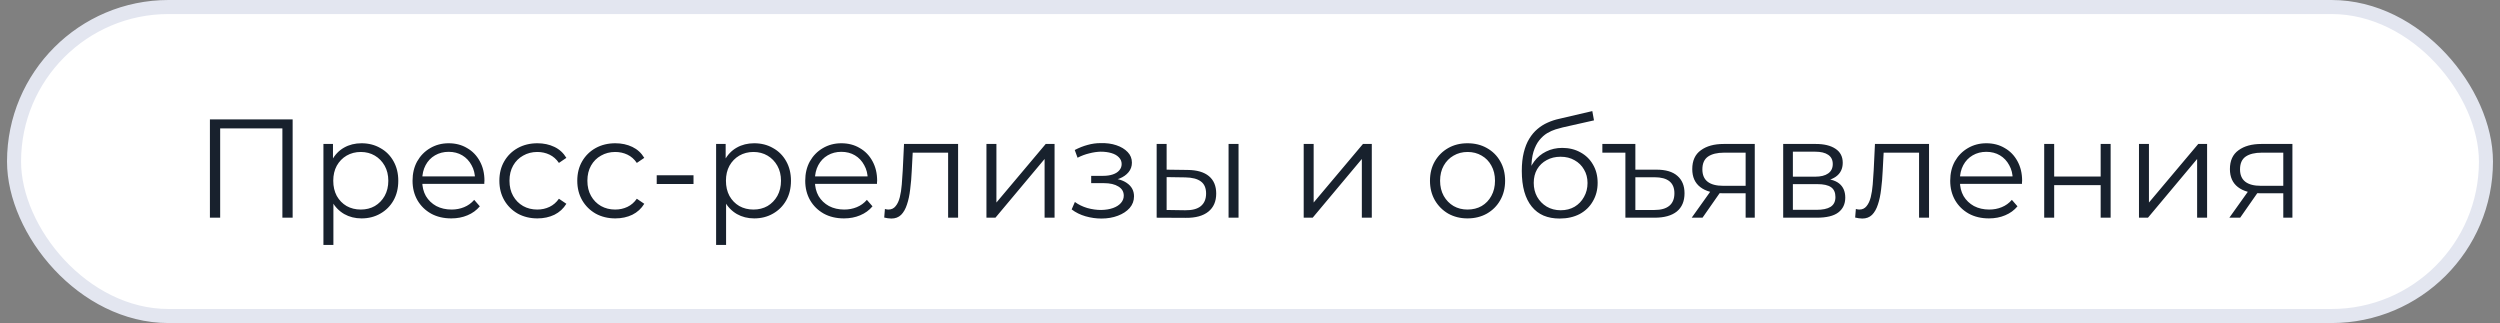 <?xml version="1.0" encoding="UTF-8"?> <svg xmlns="http://www.w3.org/2000/svg" width="178" height="23" viewBox="0 0 178 23" fill="none"><rect x="0" y="0" width="178" height="23" fill="#808080" stroke="none"/><rect x="1" y="0.5" width="176" height="22" rx="11" fill="white"></rect><rect x="1" y="0.5" width="176" height="22" rx="11" stroke="#E3E6F0"></rect><path d="M14.946 15.5V8.5H20.836V15.5H20.106V8.94L20.296 9.14H15.486L15.676 8.94V15.5H14.946ZM25.738 15.55C25.284 15.55 24.874 15.447 24.508 15.24C24.141 15.027 23.848 14.723 23.628 14.33C23.414 13.93 23.308 13.443 23.308 12.87C23.308 12.297 23.414 11.813 23.628 11.42C23.841 11.02 24.131 10.717 24.498 10.51C24.864 10.303 25.278 10.2 25.738 10.2C26.238 10.2 26.684 10.313 27.078 10.54C27.478 10.76 27.791 11.073 28.018 11.48C28.244 11.88 28.358 12.343 28.358 12.87C28.358 13.403 28.244 13.87 28.018 14.27C27.791 14.67 27.478 14.983 27.078 15.21C26.684 15.437 26.238 15.55 25.738 15.55ZM23.028 17.44V10.25H23.708V11.83L23.638 12.88L23.738 13.94V17.44H23.028ZM25.688 14.92C26.061 14.92 26.394 14.837 26.688 14.67C26.981 14.497 27.214 14.257 27.388 13.95C27.561 13.637 27.648 13.277 27.648 12.87C27.648 12.463 27.561 12.107 27.388 11.8C27.214 11.493 26.981 11.253 26.688 11.08C26.394 10.907 26.061 10.82 25.688 10.82C25.314 10.82 24.978 10.907 24.678 11.08C24.384 11.253 24.151 11.493 23.978 11.8C23.811 12.107 23.728 12.463 23.728 12.87C23.728 13.277 23.811 13.637 23.978 13.95C24.151 14.257 24.384 14.497 24.678 14.67C24.978 14.837 25.314 14.92 25.688 14.92ZM32.133 15.55C31.586 15.55 31.106 15.437 30.693 15.21C30.28 14.977 29.956 14.66 29.723 14.26C29.49 13.853 29.373 13.39 29.373 12.87C29.373 12.35 29.483 11.89 29.703 11.49C29.93 11.09 30.236 10.777 30.623 10.55C31.016 10.317 31.456 10.2 31.943 10.2C32.436 10.2 32.873 10.313 33.253 10.54C33.64 10.76 33.943 11.073 34.163 11.48C34.383 11.88 34.493 12.343 34.493 12.87C34.493 12.903 34.49 12.94 34.483 12.98C34.483 13.013 34.483 13.05 34.483 13.09H29.913V12.56H34.103L33.823 12.77C33.823 12.39 33.74 12.053 33.573 11.76C33.413 11.46 33.193 11.227 32.913 11.06C32.633 10.893 32.31 10.81 31.943 10.81C31.583 10.81 31.26 10.893 30.973 11.06C30.686 11.227 30.463 11.46 30.303 11.76C30.143 12.06 30.063 12.403 30.063 12.79V12.9C30.063 13.3 30.15 13.653 30.323 13.96C30.503 14.26 30.75 14.497 31.063 14.67C31.383 14.837 31.746 14.92 32.153 14.92C32.473 14.92 32.77 14.863 33.043 14.75C33.323 14.637 33.563 14.463 33.763 14.23L34.163 14.69C33.93 14.97 33.636 15.183 33.283 15.33C32.936 15.477 32.553 15.55 32.133 15.55ZM38.265 15.55C37.745 15.55 37.278 15.437 36.865 15.21C36.458 14.977 36.138 14.66 35.905 14.26C35.671 13.853 35.555 13.39 35.555 12.87C35.555 12.343 35.671 11.88 35.905 11.48C36.138 11.08 36.458 10.767 36.865 10.54C37.278 10.313 37.745 10.2 38.265 10.2C38.711 10.2 39.115 10.287 39.475 10.46C39.835 10.633 40.118 10.893 40.325 11.24L39.795 11.6C39.615 11.333 39.391 11.137 39.125 11.01C38.858 10.883 38.568 10.82 38.255 10.82C37.881 10.82 37.545 10.907 37.245 11.08C36.945 11.247 36.708 11.483 36.535 11.79C36.361 12.097 36.275 12.457 36.275 12.87C36.275 13.283 36.361 13.643 36.535 13.95C36.708 14.257 36.945 14.497 37.245 14.67C37.545 14.837 37.881 14.92 38.255 14.92C38.568 14.92 38.858 14.857 39.125 14.73C39.391 14.603 39.615 14.41 39.795 14.15L40.325 14.51C40.118 14.85 39.835 15.11 39.475 15.29C39.115 15.463 38.711 15.55 38.265 15.55ZM43.812 15.55C43.292 15.55 42.825 15.437 42.412 15.21C42.005 14.977 41.685 14.66 41.452 14.26C41.218 13.853 41.102 13.39 41.102 12.87C41.102 12.343 41.218 11.88 41.452 11.48C41.685 11.08 42.005 10.767 42.412 10.54C42.825 10.313 43.292 10.2 43.812 10.2C44.258 10.2 44.662 10.287 45.022 10.46C45.382 10.633 45.665 10.893 45.872 11.24L45.342 11.6C45.162 11.333 44.938 11.137 44.672 11.01C44.405 10.883 44.115 10.82 43.802 10.82C43.428 10.82 43.092 10.907 42.792 11.08C42.492 11.247 42.255 11.483 42.082 11.79C41.908 12.097 41.822 12.457 41.822 12.87C41.822 13.283 41.908 13.643 42.082 13.95C42.255 14.257 42.492 14.497 42.792 14.67C43.092 14.837 43.428 14.92 43.802 14.92C44.115 14.92 44.405 14.857 44.672 14.73C44.938 14.603 45.162 14.41 45.342 14.15L45.872 14.51C45.665 14.85 45.382 15.11 45.022 15.29C44.662 15.463 44.258 15.55 43.812 15.55ZM46.758 13.1V12.48H49.378V13.1H46.758ZM53.697 15.55C53.243 15.55 52.833 15.447 52.467 15.24C52.1 15.027 51.807 14.723 51.587 14.33C51.373 13.93 51.267 13.443 51.267 12.87C51.267 12.297 51.373 11.813 51.587 11.42C51.8 11.02 52.09 10.717 52.457 10.51C52.823 10.303 53.237 10.2 53.697 10.2C54.197 10.2 54.643 10.313 55.037 10.54C55.437 10.76 55.75 11.073 55.977 11.48C56.203 11.88 56.317 12.343 56.317 12.87C56.317 13.403 56.203 13.87 55.977 14.27C55.75 14.67 55.437 14.983 55.037 15.21C54.643 15.437 54.197 15.55 53.697 15.55ZM50.987 17.44V10.25H51.667V11.83L51.597 12.88L51.697 13.94V17.44H50.987ZM53.647 14.92C54.02 14.92 54.353 14.837 54.647 14.67C54.94 14.497 55.173 14.257 55.347 13.95C55.52 13.637 55.607 13.277 55.607 12.87C55.607 12.463 55.52 12.107 55.347 11.8C55.173 11.493 54.94 11.253 54.647 11.08C54.353 10.907 54.02 10.82 53.647 10.82C53.273 10.82 52.937 10.907 52.637 11.08C52.343 11.253 52.11 11.493 51.937 11.8C51.77 12.107 51.687 12.463 51.687 12.87C51.687 13.277 51.77 13.637 51.937 13.95C52.11 14.257 52.343 14.497 52.637 14.67C52.937 14.837 53.273 14.92 53.647 14.92ZM60.092 15.55C59.545 15.55 59.065 15.437 58.652 15.21C58.239 14.977 57.915 14.66 57.682 14.26C57.449 13.853 57.332 13.39 57.332 12.87C57.332 12.35 57.442 11.89 57.662 11.49C57.889 11.09 58.195 10.777 58.582 10.55C58.975 10.317 59.415 10.2 59.902 10.2C60.395 10.2 60.832 10.313 61.212 10.54C61.599 10.76 61.902 11.073 62.122 11.48C62.342 11.88 62.452 12.343 62.452 12.87C62.452 12.903 62.449 12.94 62.442 12.98C62.442 13.013 62.442 13.05 62.442 13.09H57.872V12.56H62.062L61.782 12.77C61.782 12.39 61.699 12.053 61.532 11.76C61.372 11.46 61.152 11.227 60.872 11.06C60.592 10.893 60.269 10.81 59.902 10.81C59.542 10.81 59.219 10.893 58.932 11.06C58.645 11.227 58.422 11.46 58.262 11.76C58.102 12.06 58.022 12.403 58.022 12.79V12.9C58.022 13.3 58.109 13.653 58.282 13.96C58.462 14.26 58.709 14.497 59.022 14.67C59.342 14.837 59.705 14.92 60.112 14.92C60.432 14.92 60.729 14.863 61.002 14.75C61.282 14.637 61.522 14.463 61.722 14.23L62.122 14.69C61.889 14.97 61.595 15.183 61.242 15.33C60.895 15.477 60.512 15.55 60.092 15.55ZM62.956 15.49L63.006 14.88C63.053 14.887 63.096 14.897 63.136 14.91C63.183 14.917 63.223 14.92 63.256 14.92C63.47 14.92 63.64 14.84 63.766 14.68C63.9 14.52 64 14.307 64.066 14.04C64.133 13.773 64.18 13.473 64.206 13.14C64.233 12.8 64.256 12.46 64.276 12.12L64.366 10.25H68.216V15.5H67.506V10.66L67.686 10.87H64.826L64.996 10.65L64.916 12.17C64.896 12.623 64.86 13.057 64.806 13.47C64.76 13.883 64.683 14.247 64.576 14.56C64.476 14.873 64.336 15.12 64.156 15.3C63.976 15.473 63.746 15.56 63.466 15.56C63.386 15.56 63.303 15.553 63.216 15.54C63.136 15.527 63.05 15.51 62.956 15.49ZM70.235 15.5V10.25H70.945V14.42L74.455 10.25H75.085V15.5H74.375V11.32L70.875 15.5H70.235ZM78.422 15.56C78.042 15.56 77.665 15.507 77.292 15.4C76.919 15.293 76.589 15.13 76.302 14.91L76.532 14.38C76.785 14.567 77.079 14.71 77.412 14.81C77.745 14.903 78.075 14.95 78.402 14.95C78.729 14.943 79.012 14.897 79.252 14.81C79.492 14.723 79.679 14.603 79.812 14.45C79.945 14.297 80.012 14.123 80.012 13.93C80.012 13.65 79.885 13.433 79.632 13.28C79.379 13.12 79.032 13.04 78.592 13.04H77.692V12.52H78.542C78.802 12.52 79.032 12.487 79.232 12.42C79.432 12.353 79.585 12.257 79.692 12.13C79.805 12.003 79.862 11.853 79.862 11.68C79.862 11.493 79.795 11.333 79.662 11.2C79.535 11.067 79.359 10.967 79.132 10.9C78.905 10.833 78.649 10.8 78.362 10.8C78.102 10.807 77.832 10.847 77.552 10.92C77.272 10.987 76.995 11.09 76.722 11.23L76.522 10.68C76.829 10.52 77.132 10.4 77.432 10.32C77.739 10.233 78.045 10.19 78.352 10.19C78.772 10.177 79.149 10.227 79.482 10.34C79.822 10.453 80.092 10.617 80.292 10.83C80.492 11.037 80.592 11.287 80.592 11.58C80.592 11.84 80.512 12.067 80.352 12.26C80.192 12.453 79.979 12.603 79.712 12.71C79.445 12.817 79.142 12.87 78.802 12.87L78.832 12.68C79.432 12.68 79.899 12.797 80.232 13.03C80.572 13.263 80.742 13.58 80.742 13.98C80.742 14.293 80.639 14.57 80.432 14.81C80.225 15.043 79.945 15.227 79.592 15.36C79.245 15.493 78.855 15.56 78.422 15.56ZM87.474 15.5V10.25H88.184V15.5H87.474ZM84.564 12.1C85.224 12.107 85.727 12.253 86.074 12.54C86.42 12.827 86.594 13.24 86.594 13.78C86.594 14.34 86.407 14.77 86.034 15.07C85.66 15.37 85.127 15.517 84.434 15.51L82.354 15.5V10.25H83.064V12.08L84.564 12.1ZM84.384 14.97C84.877 14.977 85.247 14.88 85.494 14.68C85.747 14.473 85.874 14.173 85.874 13.78C85.874 13.387 85.75 13.1 85.504 12.92C85.257 12.733 84.884 12.637 84.384 12.63L83.064 12.61V14.95L84.384 14.97ZM92.823 15.5V10.25H93.532V14.42L97.043 10.25H97.672V15.5H96.963V11.32L93.463 15.5H92.823ZM104.484 15.55C103.978 15.55 103.521 15.437 103.114 15.21C102.714 14.977 102.398 14.66 102.164 14.26C101.931 13.853 101.814 13.39 101.814 12.87C101.814 12.343 101.931 11.88 102.164 11.48C102.398 11.08 102.714 10.767 103.114 10.54C103.514 10.313 103.971 10.2 104.484 10.2C105.004 10.2 105.464 10.313 105.864 10.54C106.271 10.767 106.588 11.08 106.814 11.48C107.048 11.88 107.164 12.343 107.164 12.87C107.164 13.39 107.048 13.853 106.814 14.26C106.588 14.66 106.271 14.977 105.864 15.21C105.458 15.437 104.998 15.55 104.484 15.55ZM104.484 14.92C104.864 14.92 105.201 14.837 105.494 14.67C105.788 14.497 106.018 14.257 106.184 13.95C106.358 13.637 106.444 13.277 106.444 12.87C106.444 12.457 106.358 12.097 106.184 11.79C106.018 11.483 105.788 11.247 105.494 11.08C105.201 10.907 104.868 10.82 104.494 10.82C104.121 10.82 103.788 10.907 103.494 11.08C103.201 11.247 102.968 11.483 102.794 11.79C102.621 12.097 102.534 12.457 102.534 12.87C102.534 13.277 102.621 13.637 102.794 13.95C102.968 14.257 103.201 14.497 103.494 14.67C103.788 14.837 104.118 14.92 104.484 14.92ZM111.042 15.56C110.615 15.56 110.235 15.49 109.902 15.35C109.575 15.21 109.295 14.997 109.062 14.71C108.829 14.423 108.652 14.07 108.532 13.65C108.412 13.223 108.352 12.73 108.352 12.17C108.352 11.67 108.399 11.233 108.492 10.86C108.585 10.48 108.715 10.153 108.882 9.88C109.049 9.607 109.242 9.377 109.462 9.19C109.689 8.997 109.932 8.843 110.192 8.73C110.459 8.61 110.732 8.52 111.012 8.46L113.372 7.91L113.492 8.57L111.272 9.07C111.132 9.103 110.962 9.15 110.762 9.21C110.569 9.27 110.369 9.36 110.162 9.48C109.962 9.6 109.775 9.767 109.602 9.98C109.429 10.193 109.289 10.47 109.182 10.81C109.082 11.143 109.032 11.56 109.032 12.06C109.032 12.167 109.035 12.253 109.042 12.32C109.049 12.38 109.055 12.447 109.062 12.52C109.075 12.587 109.085 12.687 109.092 12.82L108.782 12.56C108.855 12.153 109.005 11.8 109.232 11.5C109.459 11.193 109.742 10.957 110.082 10.79C110.429 10.617 110.812 10.53 111.232 10.53C111.719 10.53 112.152 10.637 112.532 10.85C112.912 11.057 113.209 11.347 113.422 11.72C113.642 12.093 113.752 12.527 113.752 13.02C113.752 13.507 113.639 13.943 113.412 14.33C113.192 14.717 112.879 15.02 112.472 15.24C112.065 15.453 111.589 15.56 111.042 15.56ZM111.122 14.97C111.495 14.97 111.825 14.887 112.112 14.72C112.399 14.547 112.622 14.313 112.782 14.02C112.949 13.727 113.032 13.397 113.032 13.03C113.032 12.67 112.949 12.35 112.782 12.07C112.622 11.79 112.399 11.57 112.112 11.41C111.825 11.243 111.492 11.16 111.112 11.16C110.739 11.16 110.409 11.24 110.122 11.4C109.835 11.553 109.609 11.77 109.442 12.05C109.282 12.33 109.202 12.653 109.202 13.02C109.202 13.387 109.282 13.717 109.442 14.01C109.609 14.303 109.835 14.537 110.122 14.71C110.415 14.883 110.749 14.97 111.122 14.97ZM117.948 12.08C118.602 12.08 119.095 12.227 119.428 12.52C119.768 12.813 119.938 13.227 119.938 13.76C119.938 14.327 119.755 14.76 119.388 15.06C119.022 15.353 118.495 15.5 117.808 15.5H115.728V10.87H114.088V10.25H116.438V12.08H117.948ZM117.798 14.95C118.265 14.95 118.618 14.85 118.858 14.65C119.098 14.45 119.218 14.153 119.218 13.76C119.218 13 118.745 12.62 117.798 12.62H116.438V14.95H117.798ZM124.289 15.5V13.61L124.419 13.76H122.639C121.965 13.76 121.439 13.613 121.059 13.32C120.679 13.027 120.489 12.6 120.489 12.04C120.489 11.44 120.692 10.993 121.099 10.7C121.505 10.4 122.049 10.25 122.729 10.25H124.939V15.5H124.289ZM120.449 15.5L121.889 13.48H122.629L121.219 15.5H120.449ZM124.289 13.4V10.66L124.419 10.87H122.749C122.262 10.87 121.882 10.963 121.609 11.15C121.342 11.337 121.209 11.64 121.209 12.06C121.209 12.84 121.705 13.23 122.699 13.23H124.419L124.289 13.4ZM126.963 15.5V10.25H129.283C129.876 10.25 130.343 10.363 130.683 10.59C131.03 10.817 131.203 11.15 131.203 11.59C131.203 12.017 131.04 12.347 130.713 12.58C130.386 12.807 129.956 12.92 129.423 12.92L129.563 12.71C130.19 12.71 130.65 12.827 130.943 13.06C131.236 13.293 131.383 13.63 131.383 14.07C131.383 14.523 131.216 14.877 130.883 15.13C130.556 15.377 130.046 15.5 129.353 15.5H126.963ZM127.653 14.94H129.323C129.77 14.94 130.106 14.87 130.333 14.73C130.566 14.583 130.683 14.35 130.683 14.03C130.683 13.71 130.58 13.477 130.373 13.33C130.166 13.183 129.84 13.11 129.393 13.11H127.653V14.94ZM127.653 12.58H129.233C129.64 12.58 129.95 12.503 130.163 12.35C130.383 12.197 130.493 11.973 130.493 11.68C130.493 11.387 130.383 11.167 130.163 11.02C129.95 10.873 129.64 10.8 129.233 10.8H127.653V12.58ZM132.087 15.49L132.137 14.88C132.184 14.887 132.227 14.897 132.267 14.91C132.314 14.917 132.354 14.92 132.387 14.92C132.6 14.92 132.77 14.84 132.897 14.68C133.03 14.52 133.13 14.307 133.197 14.04C133.264 13.773 133.31 13.473 133.337 13.14C133.364 12.8 133.387 12.46 133.407 12.12L133.497 10.25H137.347V15.5H136.637V10.66L136.817 10.87H133.957L134.127 10.65L134.047 12.17C134.027 12.623 133.99 13.057 133.937 13.47C133.89 13.883 133.814 14.247 133.707 14.56C133.607 14.873 133.467 15.12 133.287 15.3C133.107 15.473 132.877 15.56 132.597 15.56C132.517 15.56 132.434 15.553 132.347 15.54C132.267 15.527 132.18 15.51 132.087 15.49ZM141.615 15.55C141.069 15.55 140.589 15.437 140.175 15.21C139.762 14.977 139.439 14.66 139.205 14.26C138.972 13.853 138.855 13.39 138.855 12.87C138.855 12.35 138.965 11.89 139.185 11.49C139.412 11.09 139.719 10.777 140.105 10.55C140.499 10.317 140.939 10.2 141.425 10.2C141.919 10.2 142.355 10.313 142.735 10.54C143.122 10.76 143.425 11.073 143.645 11.48C143.865 11.88 143.975 12.343 143.975 12.87C143.975 12.903 143.972 12.94 143.965 12.98C143.965 13.013 143.965 13.05 143.965 13.09H139.395V12.56H143.585L143.305 12.77C143.305 12.39 143.222 12.053 143.055 11.76C142.895 11.46 142.675 11.227 142.395 11.06C142.115 10.893 141.792 10.81 141.425 10.81C141.065 10.81 140.742 10.893 140.455 11.06C140.169 11.227 139.945 11.46 139.785 11.76C139.625 12.06 139.545 12.403 139.545 12.79V12.9C139.545 13.3 139.632 13.653 139.805 13.96C139.985 14.26 140.232 14.497 140.545 14.67C140.865 14.837 141.229 14.92 141.635 14.92C141.955 14.92 142.252 14.863 142.525 14.75C142.805 14.637 143.045 14.463 143.245 14.23L143.645 14.69C143.412 14.97 143.119 15.183 142.765 15.33C142.419 15.477 142.035 15.55 141.615 15.55ZM145.547 15.5V10.25H146.257V12.57H149.567V10.25H150.277V15.5H149.567V13.18H146.257V15.5H145.547ZM152.295 15.5V10.25H153.005V14.42L156.515 10.25H157.145V15.5H156.435V11.32L152.935 15.5H152.295ZM162.57 15.5V13.61L162.7 13.76H160.92C160.247 13.76 159.72 13.613 159.34 13.32C158.96 13.027 158.77 12.6 158.77 12.04C158.77 11.44 158.973 10.993 159.38 10.7C159.787 10.4 160.33 10.25 161.01 10.25H163.22V15.5H162.57ZM158.73 15.5L160.17 13.48H160.91L159.5 15.5H158.73ZM162.57 13.4V10.66L162.7 10.87H161.03C160.543 10.87 160.163 10.963 159.89 11.15C159.623 11.337 159.49 11.64 159.49 12.06C159.49 12.84 159.987 13.23 160.98 13.23H162.7L162.57 13.4Z" fill="#18212D"></path></svg> 